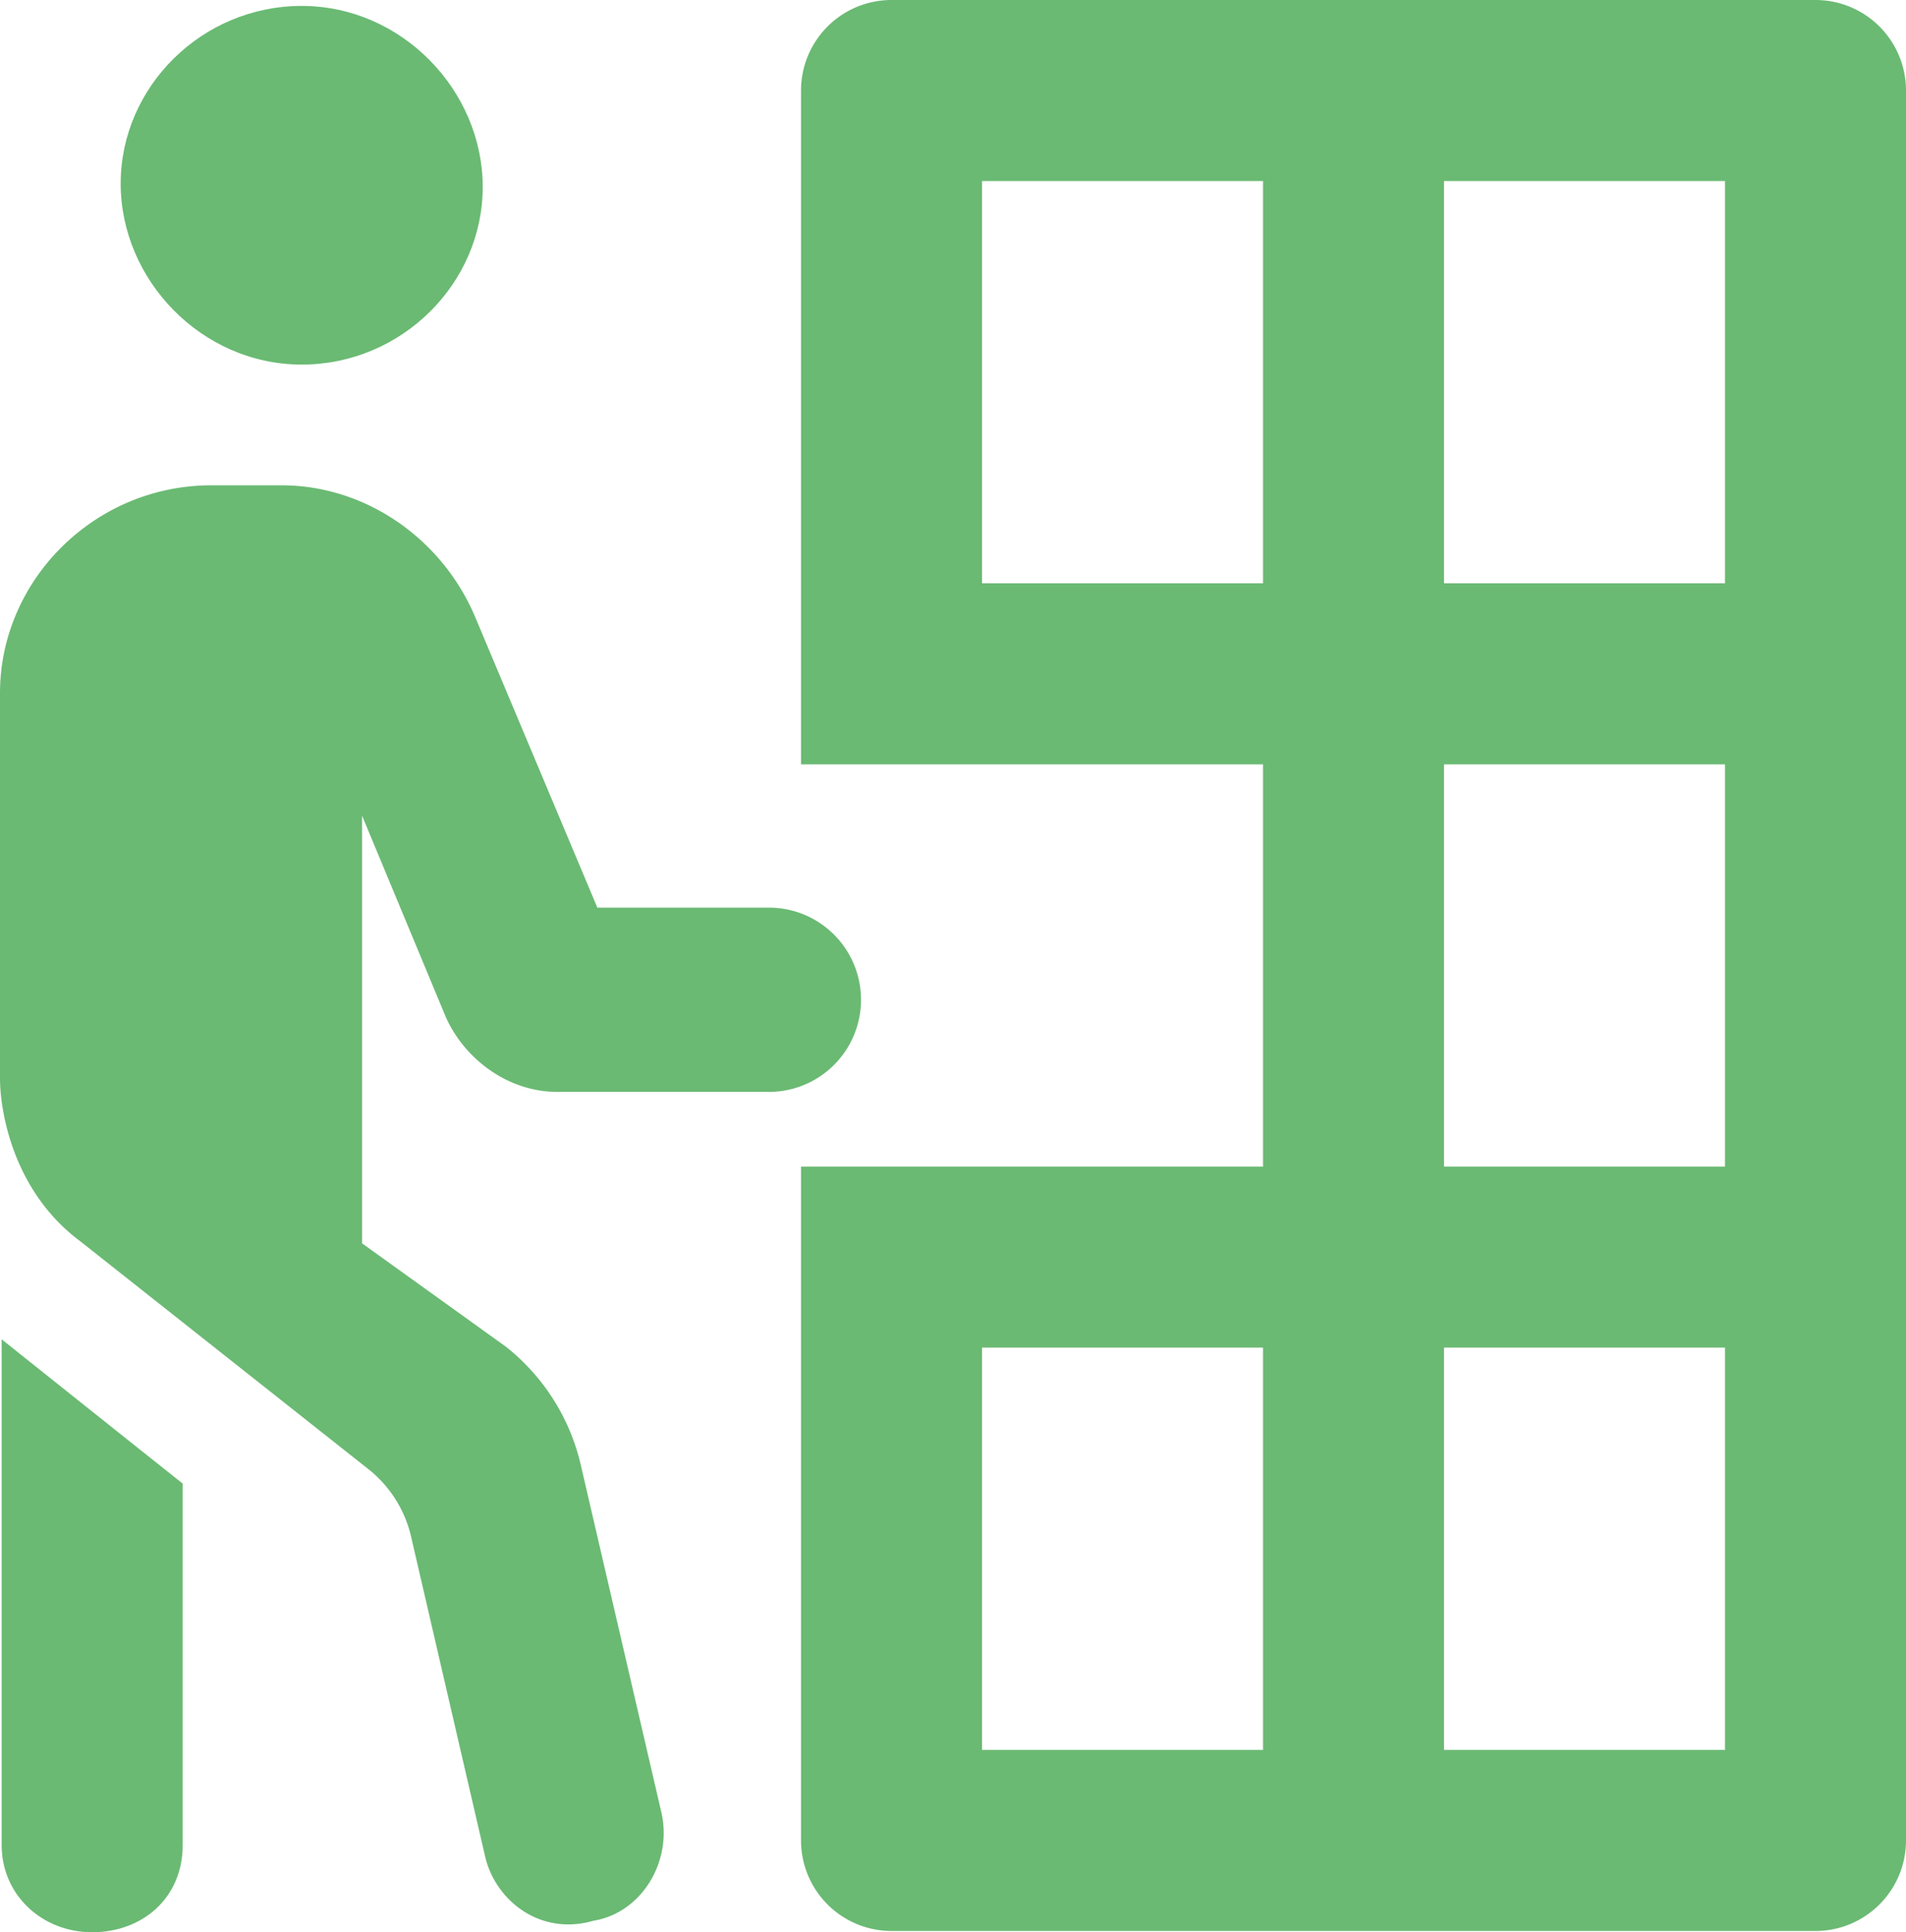 <svg xmlns="http://www.w3.org/2000/svg" viewBox="0 0 505.4 512.34"><defs><style>.cls-1{fill:#6ABA73;}</style></defs><g id="Calque_2" data-name="Calque 2"><g id="Calque_1-2" data-name="Calque 1"><g id="Calque_2-2" data-name="Calque 2"><g id="Calque_1-2-2" data-name="Calque 1-2"><path class="cls-1" d="M80,96.67c26.5,0,48-21.5,48-47.1s-21.5-48-48-48-48,21.5-48,47.1S53.5,96.67,80,96.67Z"/><path class="cls-1" d="M203.88,240.67H158.4l-32.2-76.59c-8.6-20.9-28.95-35.4-51.57-35.4H56c-30.88,0-56,25.12-56,55.1V286c0,7.75,3,29.5,21.25,43.1l76.5,60.5A32,32,0,0,1,109,407.43l19.62,84.75c2.62,11.5,14.38,21.25,28.75,17.11,12.88-2.11,21-15.87,18-28.75L154,388.43a56.09,56.09,0,0,0-19.87-31.36L96,329.67V216.27l22.25,53.5c5,11.1,16.5,19.75,29.5,19.75h56.13a24.43,24.43,0,1,0,0-48.86Z"/><path class="cls-1" d="M.44,489.24c0,13.25,10.75,23.1,24,23.1s24-9,24-23.1V393.37c-12-9.5-47.5-37.87-48-38.25Z"/><path class="cls-1" d="M481.4,0h-245a24,24,0,0,0-24,24V202.67H334.9V309.33H212.4V488a24,24,0,0,0,24,24h245a24,24,0,0,0,24-24V24A24,24,0,0,0,481.4,0ZM382.9,48h74.5V154.67H382.9ZM260.4,154.67V48h74.5V154.67Zm122.5,48h74.5V309.33H382.9ZM334.9,464H260.4V357.33h74.5Zm122.5,0H382.9V357.33h74.5Z"/></g></g></g></g></svg>